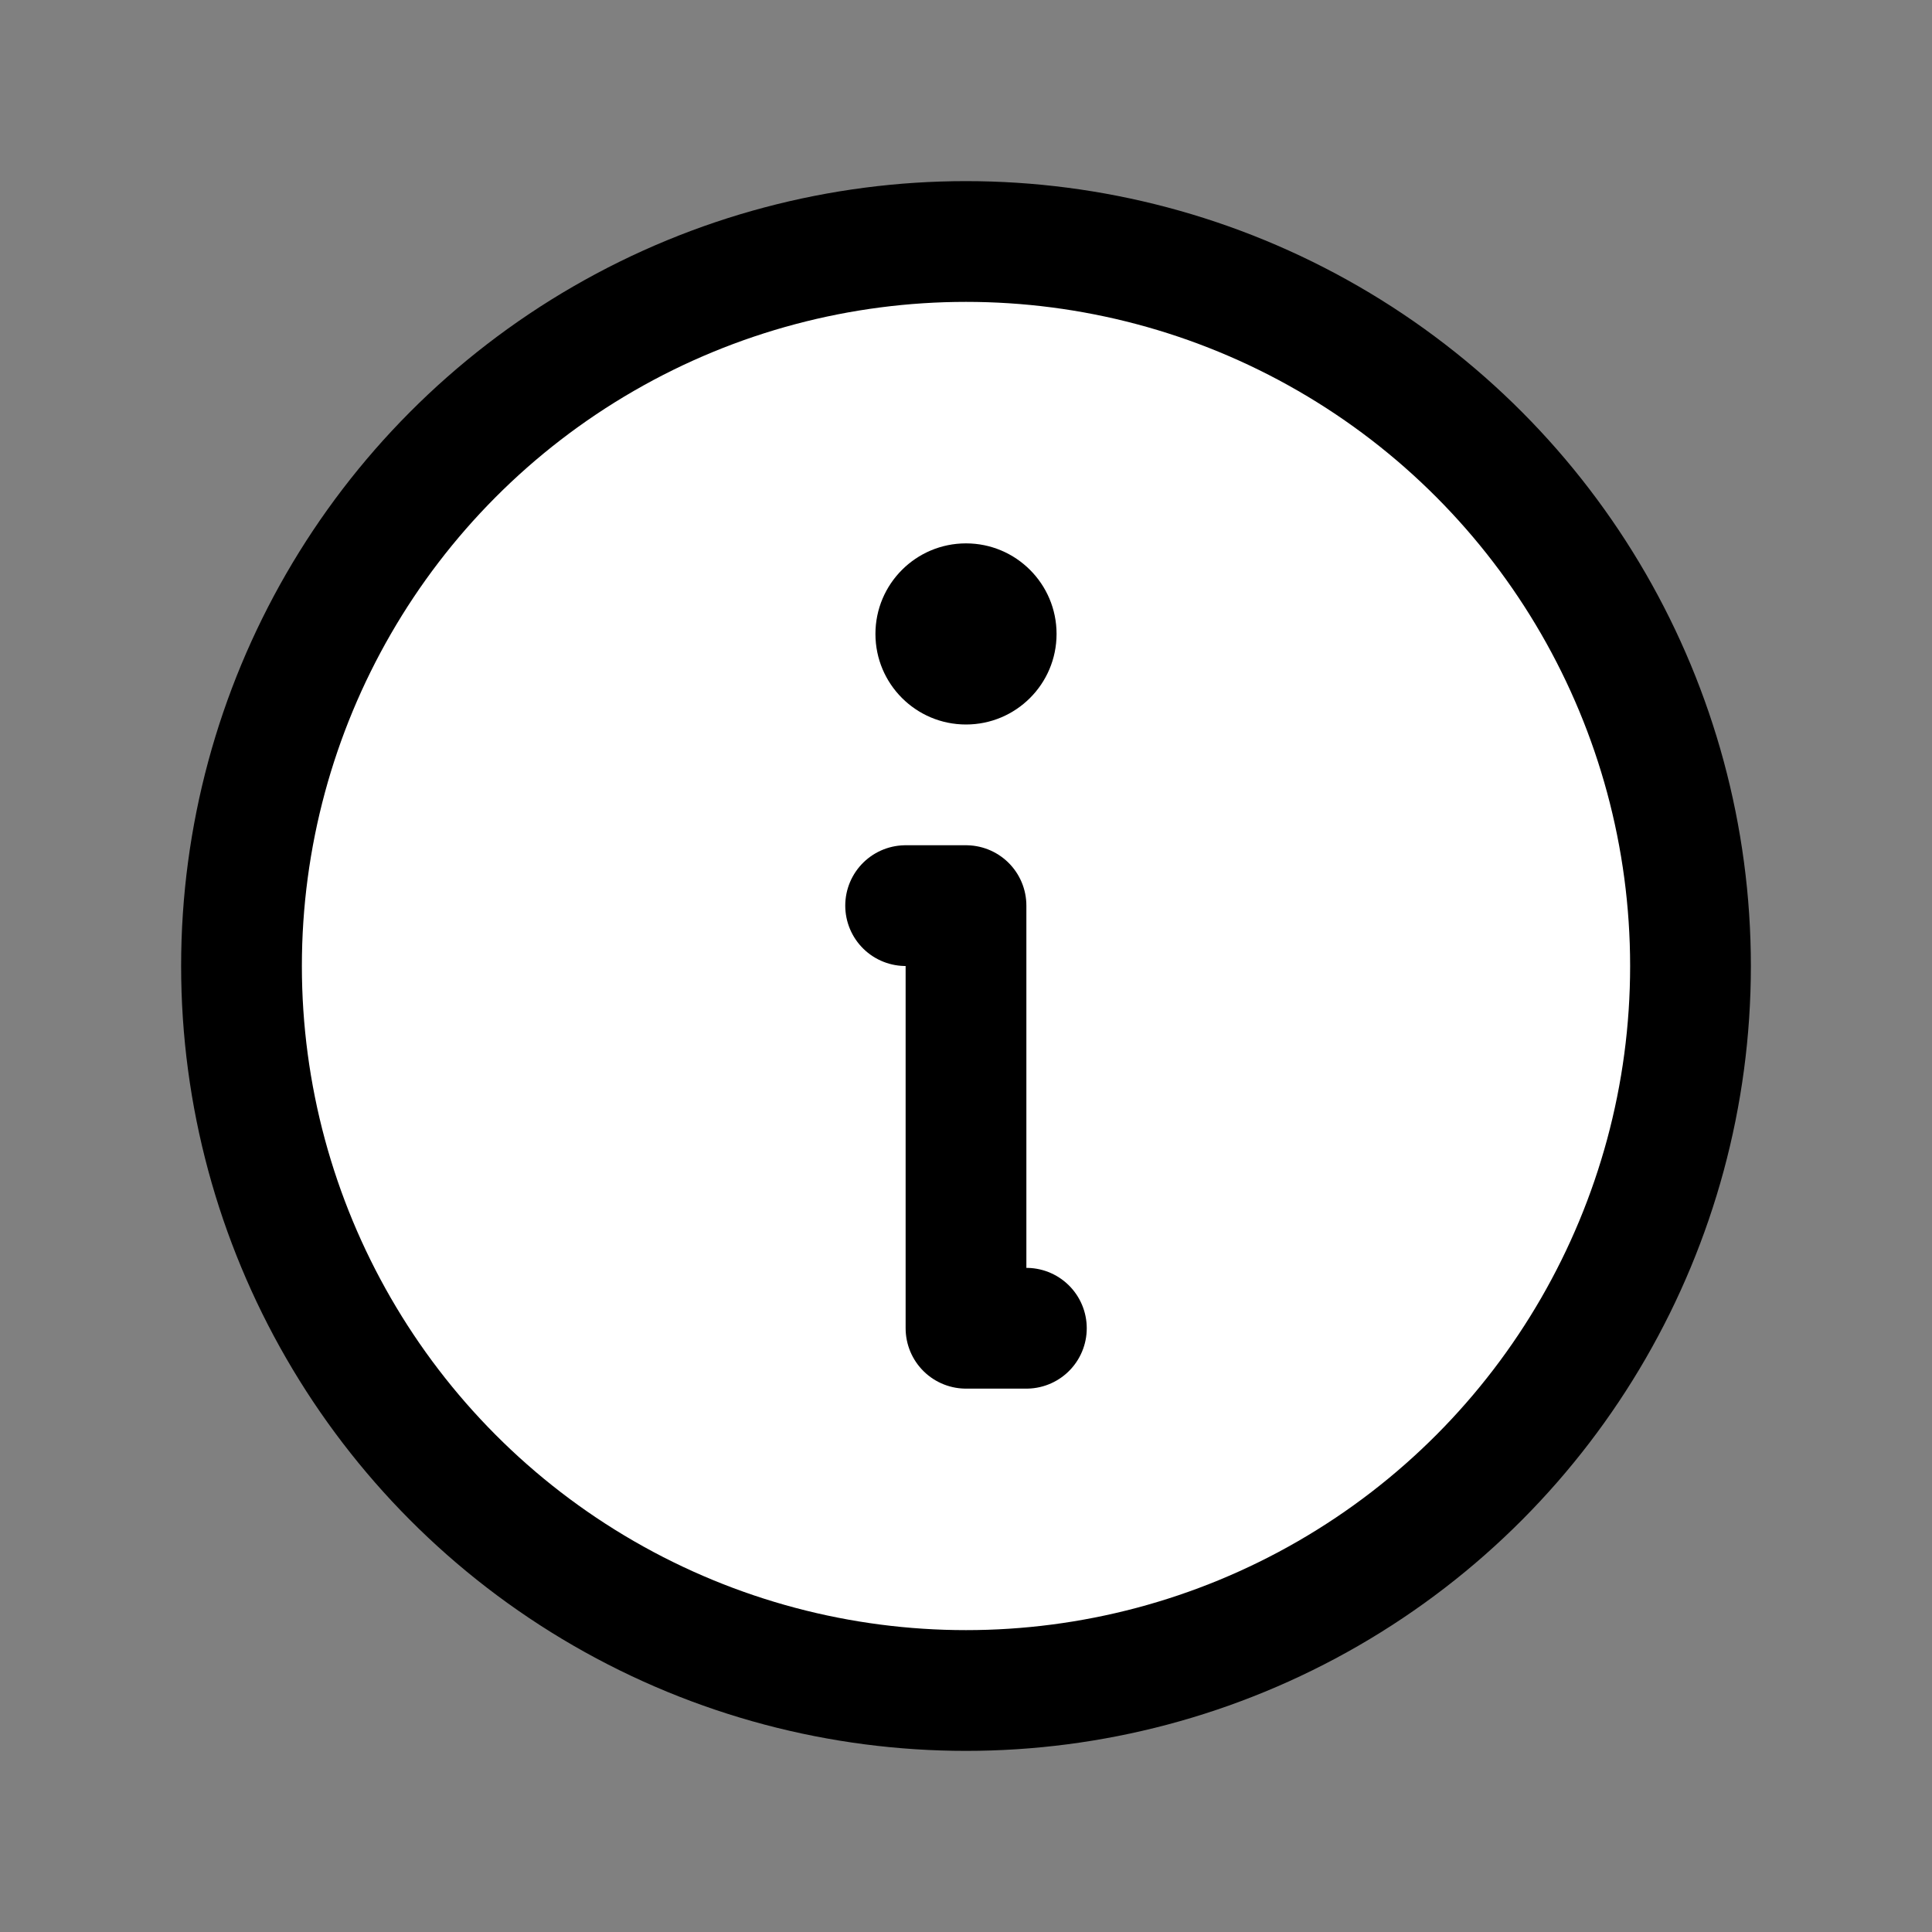 <svg id="Raw" xmlns="http://www.w3.org/2000/svg" viewBox="0 0 256 256">
  <rect x="0" y="0" width="256" height="256" fill="#808080" stroke="none"/>
  <rect width="256" height="256" fill="none" />
  <circle
    cx="128"
    cy="128"
    r="96"
    fill="#fff"
    stroke="#000"
    stroke-linecap="round"
    stroke-linejoin="round"
    stroke-width="16"
  />
  <circle cx="128" cy="84" r="12" />
  <polyline
    points="120 120 128 120 128 176 136 176"
    fill="none"
    stroke="#000"
    stroke-linecap="round"
    stroke-linejoin="round"
    stroke-width="16"
  />
</svg>
